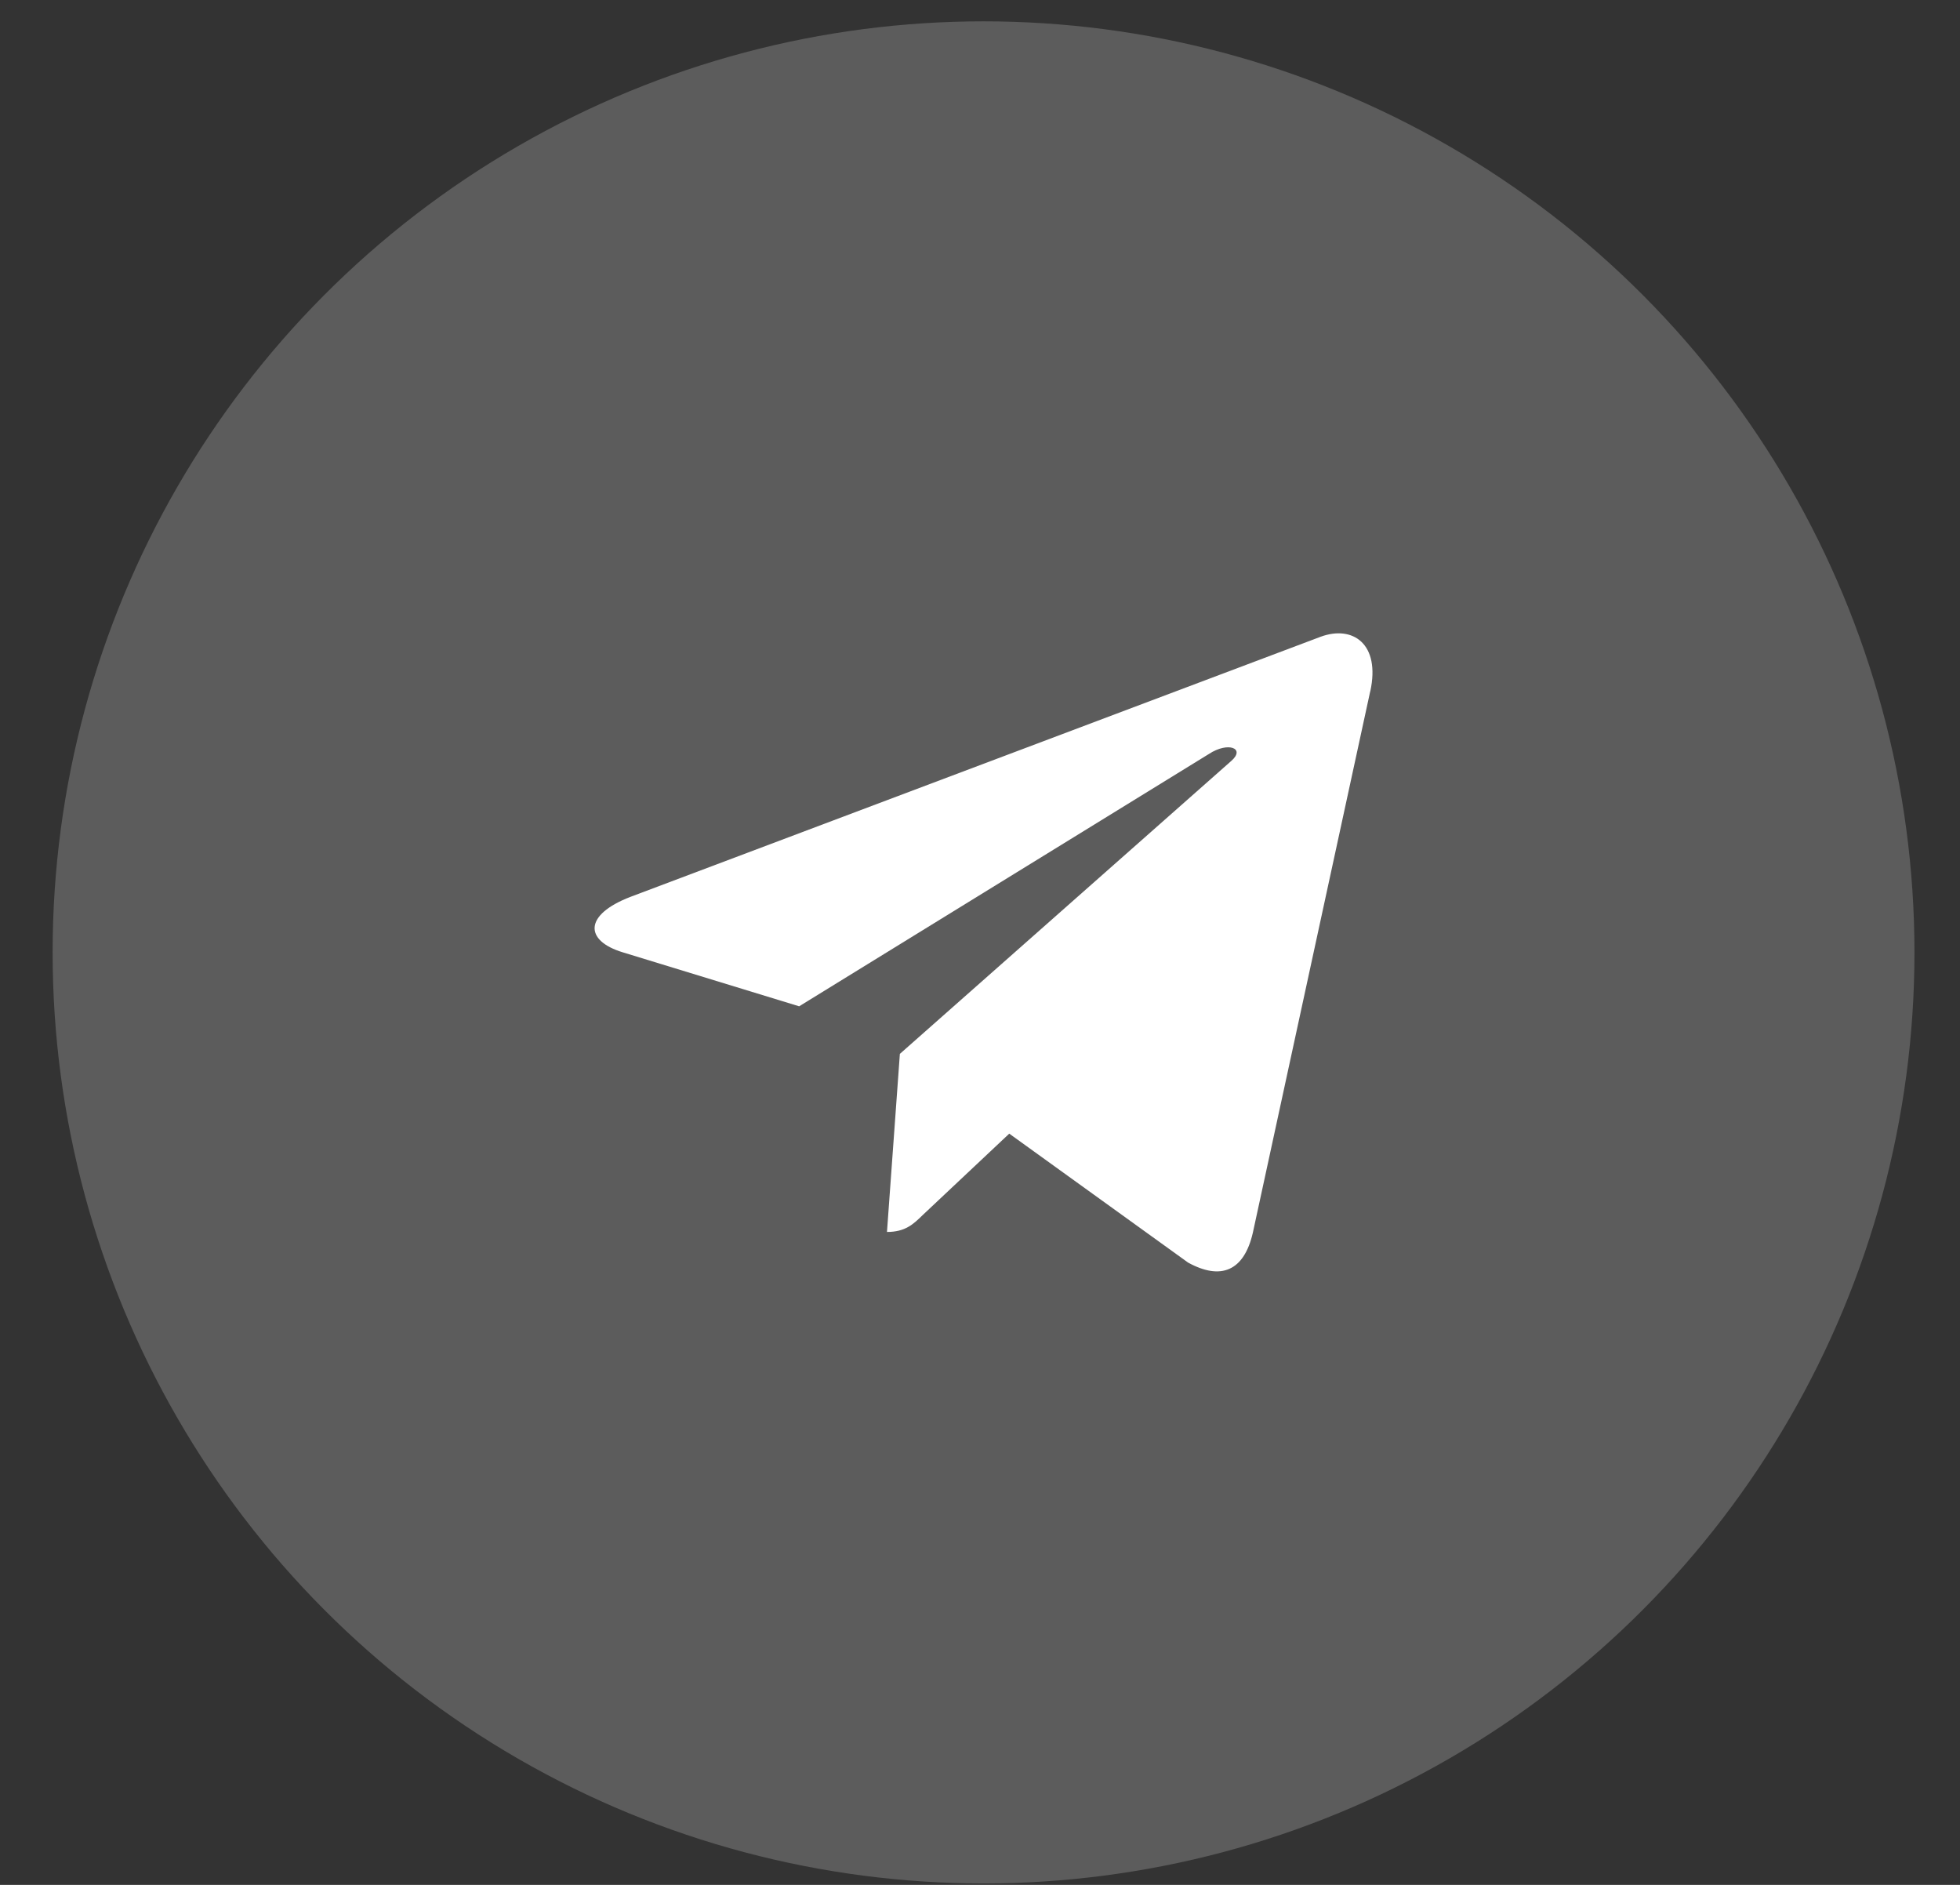 <?xml version="1.0" encoding="UTF-8"?> <svg xmlns="http://www.w3.org/2000/svg" width="26" height="25" viewBox="0 0 26 25" fill="none"><rect x="0" y="0" width="26" height="25" fill="#333333" stroke="none"/> <circle cx="13.047" cy="12.632" r="12.349" fill="white" fill-opacity="0.2"></circle> <g clip-path="url(#clip0_727_231)"> <path d="M11.937 13.978L11.766 16.34C12.01 16.34 12.116 16.237 12.243 16.113L13.388 15.036L15.76 16.746C16.195 16.985 16.502 16.859 16.619 16.352L18.176 9.171L18.177 9.171C18.315 8.538 17.944 8.29 17.52 8.445L8.367 11.894C7.742 12.133 7.751 12.476 8.261 12.631L10.601 13.347L16.037 10C16.292 9.833 16.525 9.925 16.334 10.092L11.937 13.978Z" fill="white"></path> </g> <defs> <clipPath id="clip0_727_231"> <rect width="10.319" height="10.155" fill="white" transform="translate(7.888 7.555)"></rect> </clipPath> </defs> </svg> 